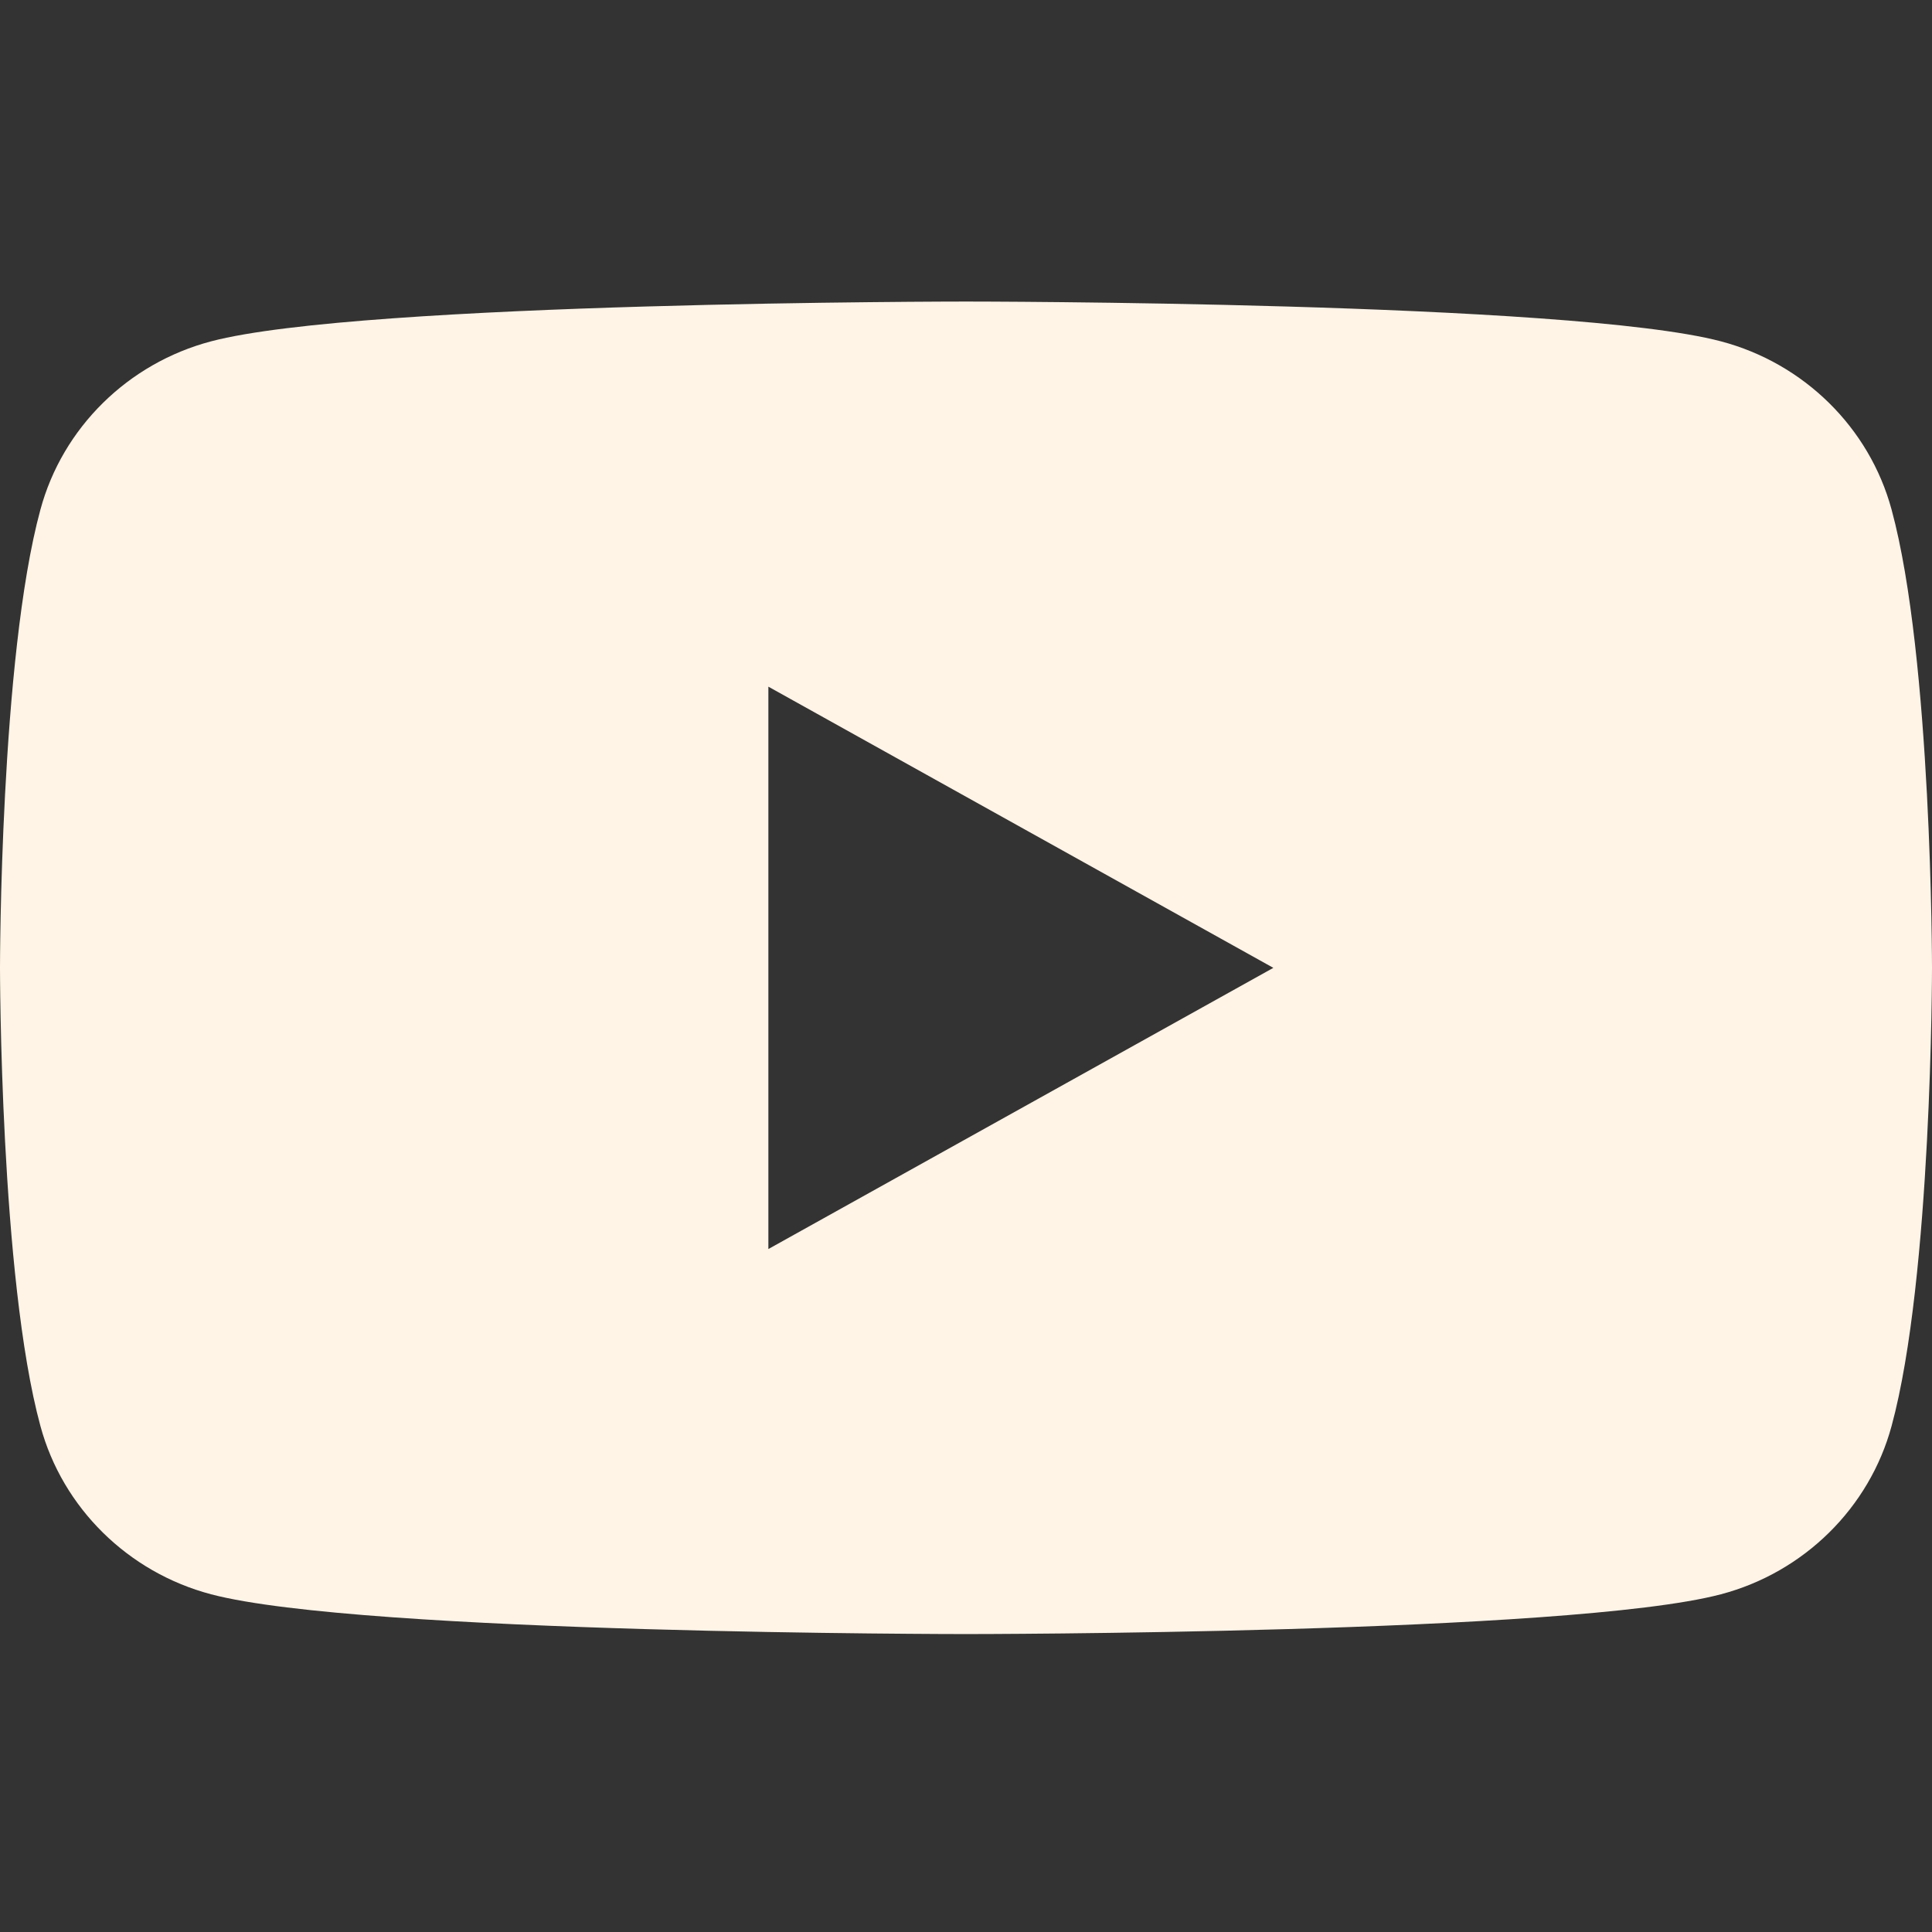 <svg width="24" height="24" viewBox="0 0 24 24" fill="none" xmlns="http://www.w3.org/2000/svg">
<rect x="0" y="0" width="24" height="24" fill="#333333" stroke="none"/>
<path fill-rule="evenodd" clip-rule="evenodd" d="M21.377 4.24C22.409 4.512 23.223 5.313 23.498 6.331C24 8.175 24 12.022 24 12.022C24 12.022 24 15.87 23.498 17.714C23.223 18.731 22.409 19.533 21.377 19.805C19.505 20.299 12 20.299 12 20.299C12 20.299 4.495 20.299 2.623 19.805C1.591 19.533 0.777 18.731 0.502 17.714C0 15.87 0 12.022 0 12.022C0 12.022 0 8.175 0.502 6.331C0.777 5.313 1.591 4.512 2.623 4.24C4.495 3.746 12 3.746 12 3.746C12 3.746 19.505 3.746 21.377 4.24ZM15.818 12.023L9.545 15.516V8.53L15.818 12.023Z" fill="#FFF4E6"/>
</svg>
